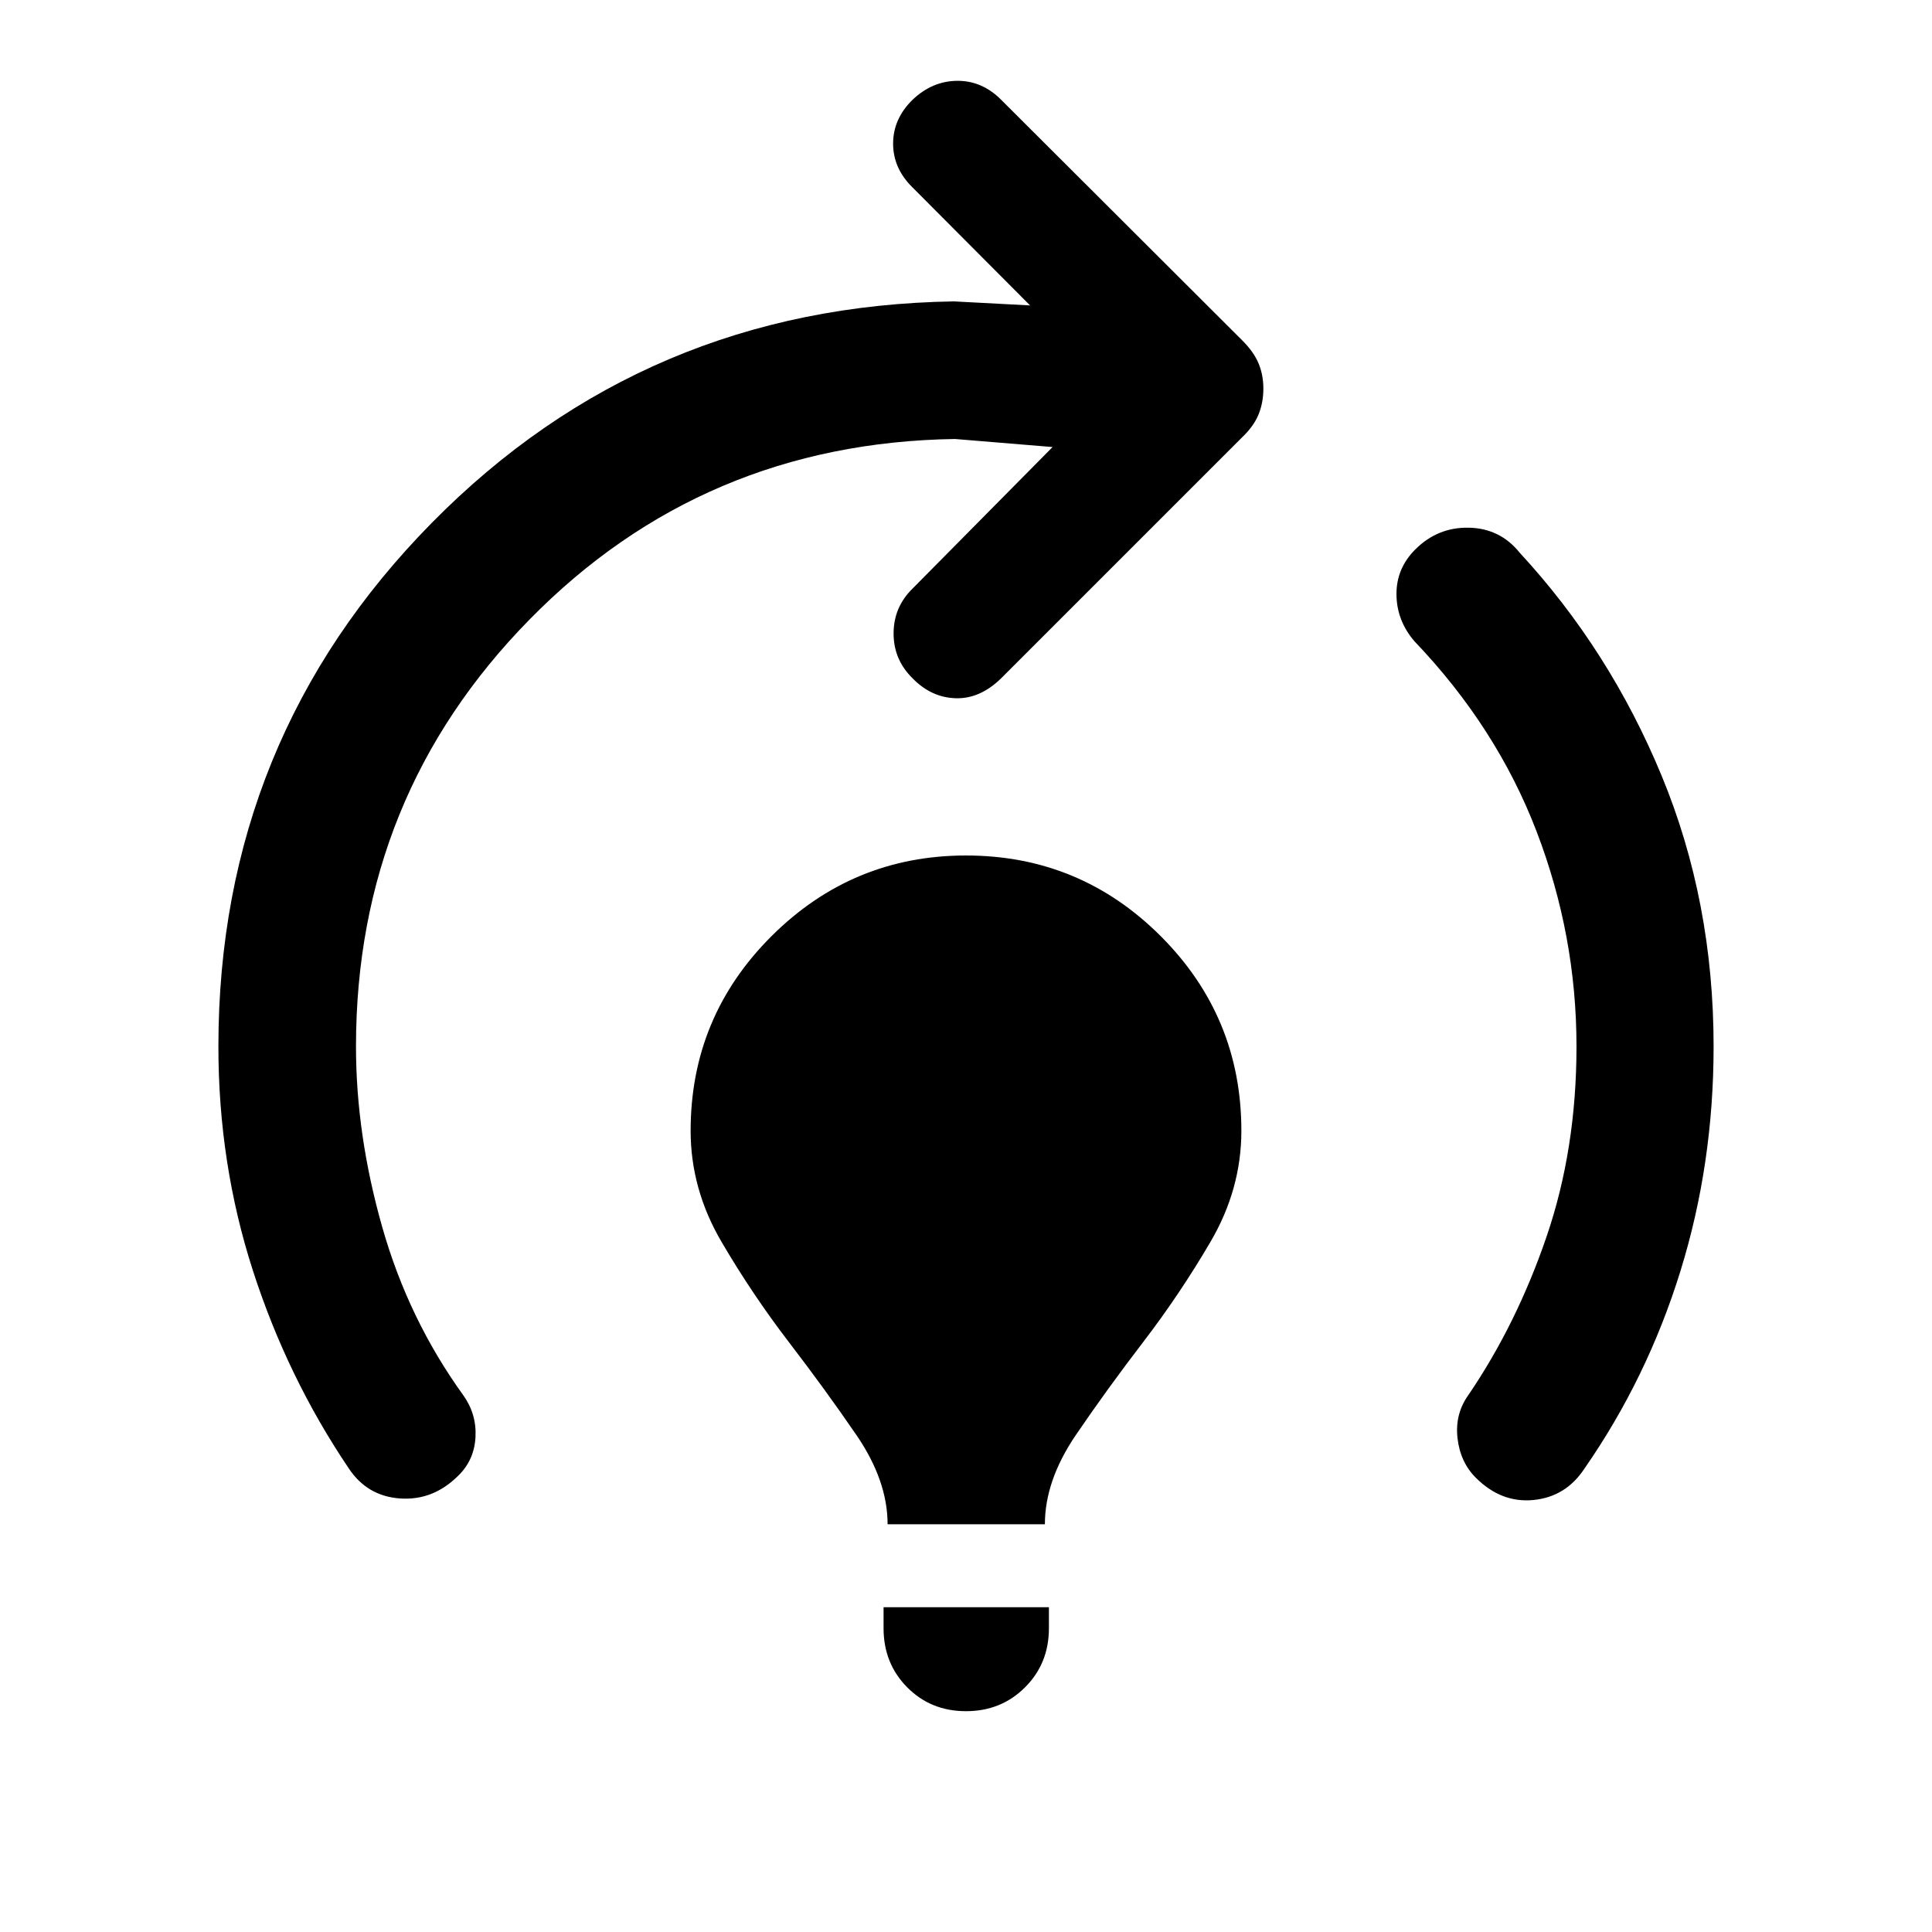<svg xmlns="http://www.w3.org/2000/svg" width="48" height="48" viewBox="0 -960 960 960"><path d="M441.04-202.59q0-21.71-15.47-44.31-15.48-22.6-33.58-46.2-18.1-23.6-33.46-49.81-15.36-26.22-15.36-55.18 0-56.67 40.2-96.75 40.2-40.07 96.63-40.07 56.67 0 96.75 40.07 40.08 40.08 40.08 96.75 0 28.96-15.36 55.18-15.36 26.21-33.46 49.81t-33.46 46.2q-15.35 22.6-15.35 44.31h-78.16ZM480-109.72q-17.48 0-29.22-11.86-11.74-11.85-11.74-29.33v-10.48h82.16v10.48q0 17.48-11.86 29.33-11.86 11.86-29.34 11.86Zm253.3-116.02q-7.71-7.72-9.07-19.65-1.36-11.94 5.36-21.37 24-35.24 38.88-78.74 14.88-43.5 14.88-94.5 0-55.13-19.83-106.86-19.82-51.73-60.72-94.53-8.76-10.2-8.9-23.15-.14-12.96 9.34-22.44 11.15-11.15 26.66-10.81 15.51.33 25.23 12.44 44.65 48.28 70.5 110.75T851.48-440q0 58.43-16.5 111.65-16.5 53.22-47.74 98.18-9.2 13.91-25.23 15.51-16.03 1.59-28.71-11.08Zm-560.06-4.72q-30.48-45.19-47.6-98.27Q108.52-381.8 108.52-440q0-152.63 106.08-260.24 106.07-107.61 259.42-110l37.81 2-58.33-58.56q-9.72-9.48-9.72-21.84t9.72-21.84q9.72-9.24 22.08-9.36 12.35-.12 21.83 9.36L617.33-790.8q5.71 5.71 8.07 11.43 2.36 5.72 2.36 12.44 0 6.95-2.36 12.79-2.36 5.84-8.07 11.31L497.41-622.91q-10.48 10.24-22.57 9.86-12.1-.38-21.34-9.86-9.48-9.24-9.48-22.34t9.48-22.34l69.52-70.28-48.52-4q-125.24 1.91-211.42 89.75-86.19 87.84-86.19 212.12 0 43.8 13.02 89.66t40.26 83.58q6.72 9.43 6.1 20.87-.62 11.43-8.57 19.15-12.44 12.44-28.85 11.32-16.42-1.12-25.61-15.04Z"/></svg>